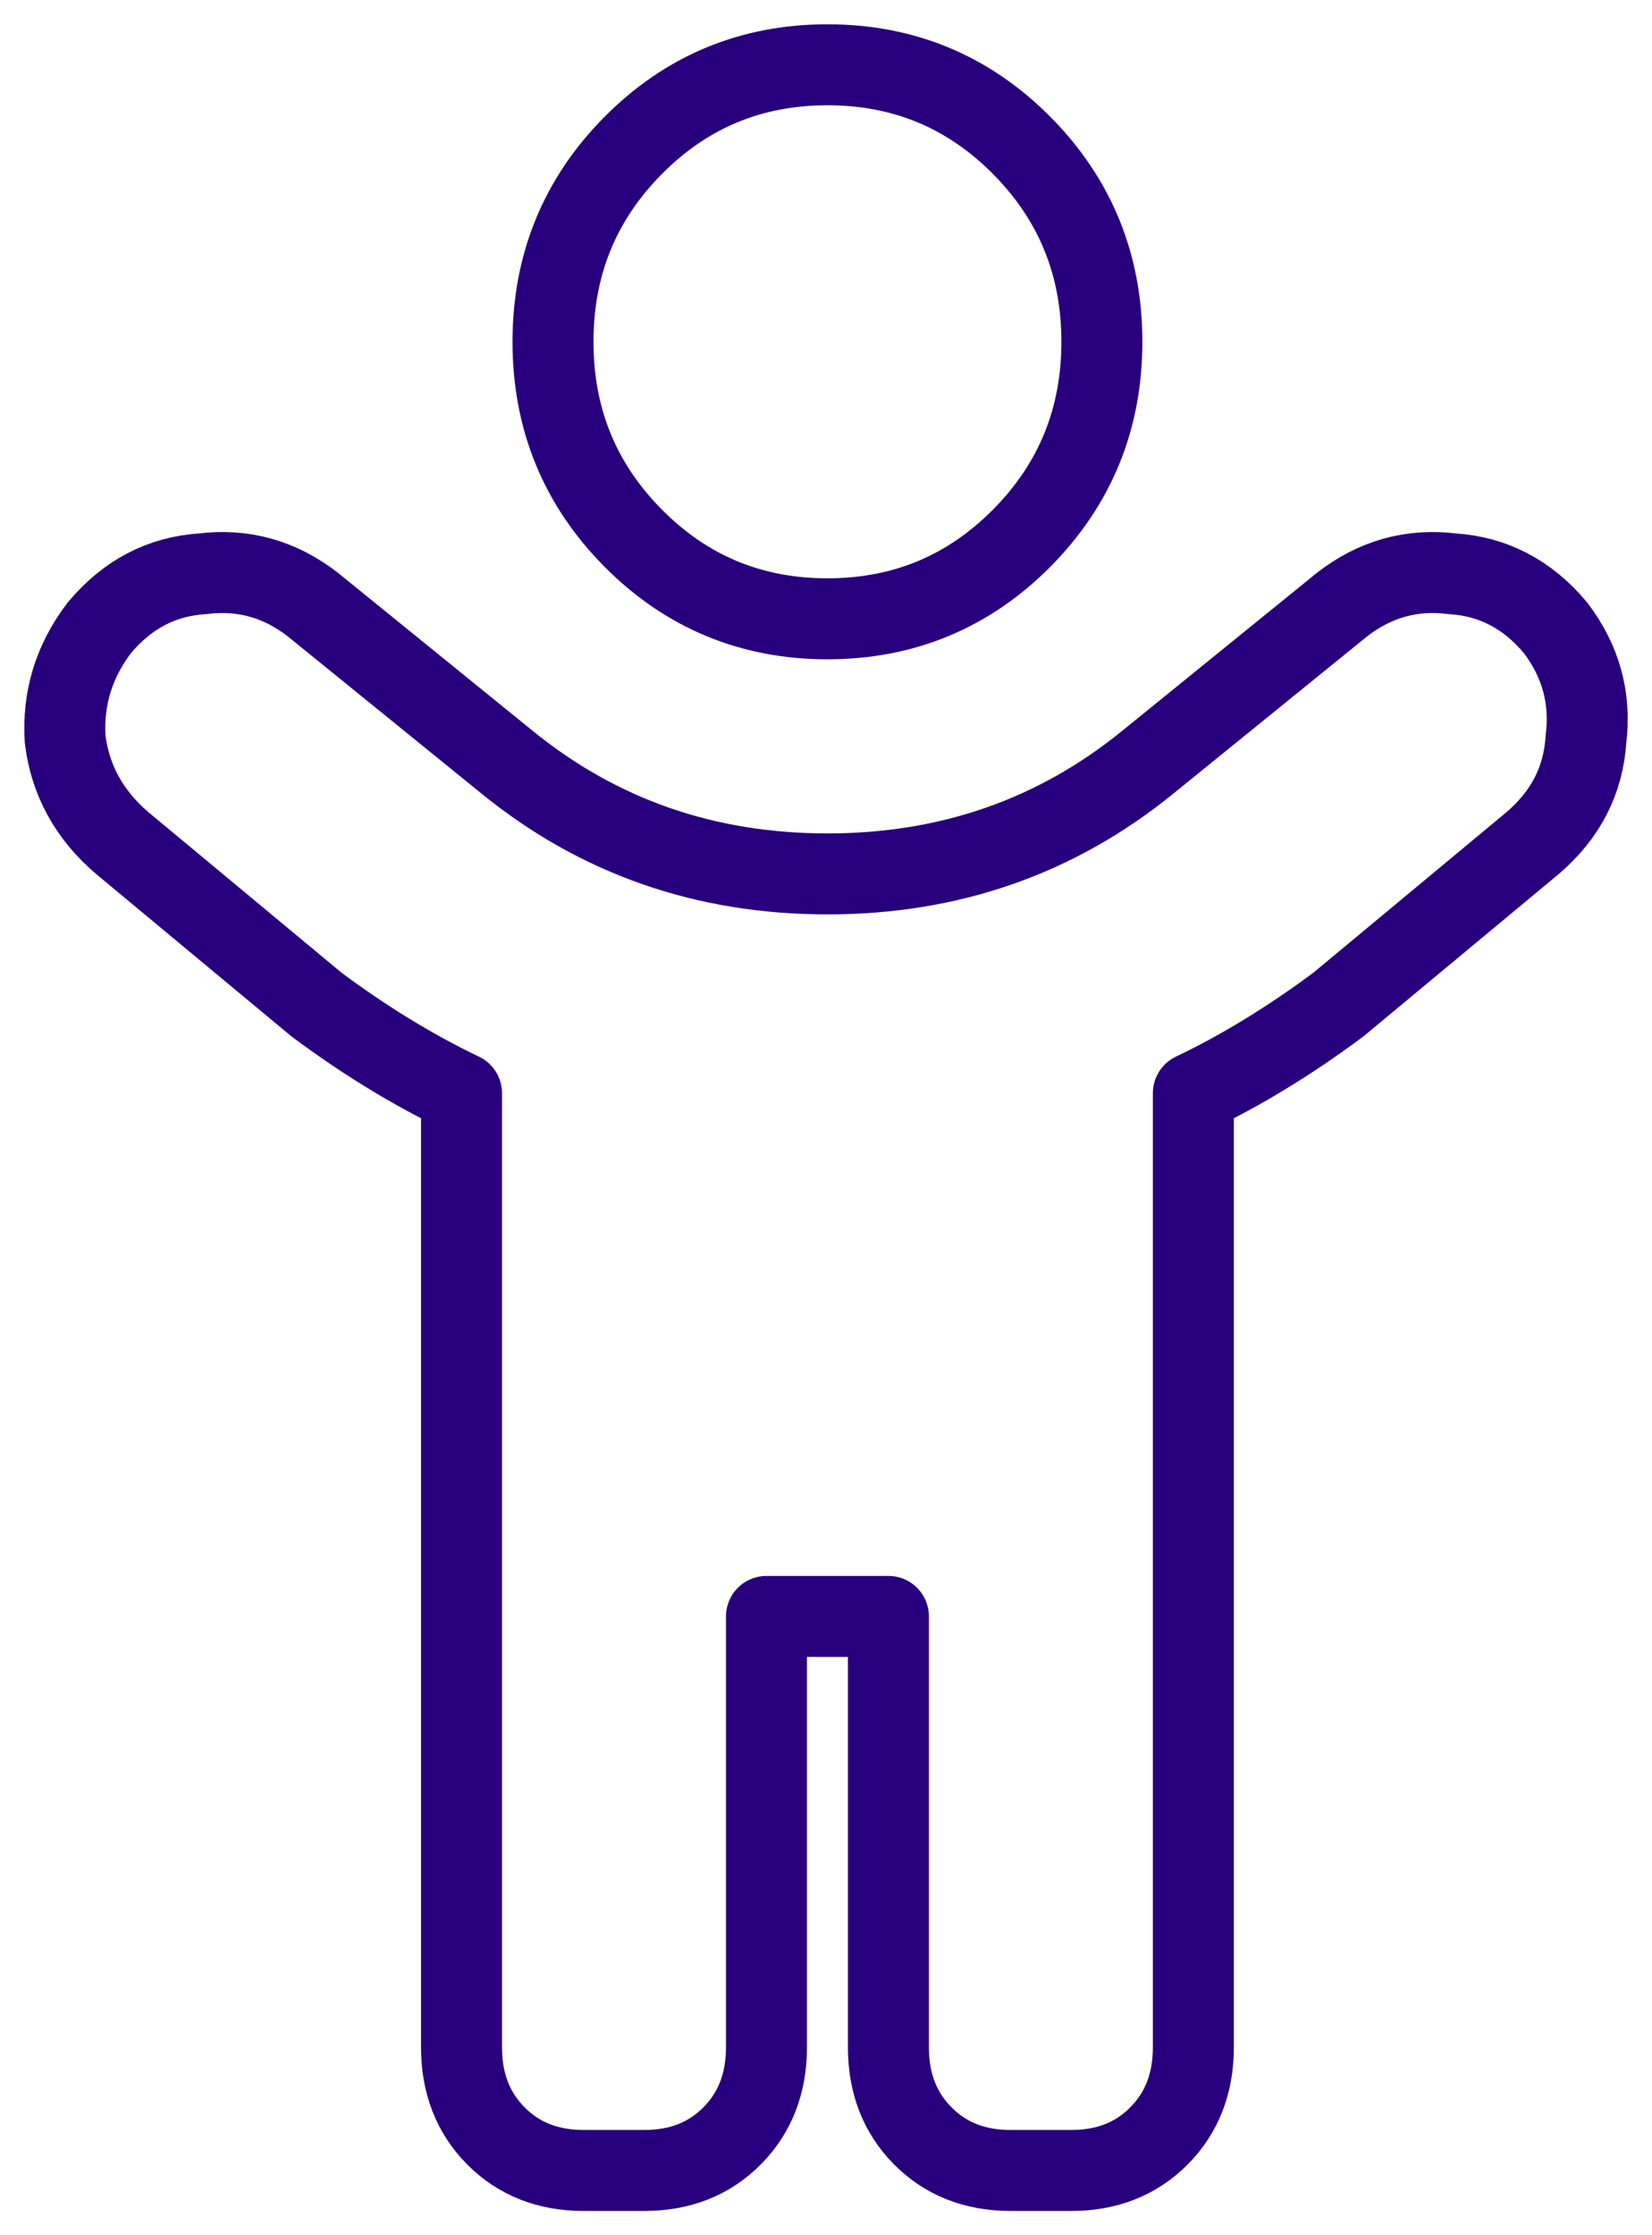 <svg width="51" height="69" viewBox="0 0 51 69" fill="none" xmlns="http://www.w3.org/2000/svg">
<path d="M31.546 16.608C29.898 18.27 27.898 19.102 25.545 19.102C23.191 19.102 21.191 18.27 19.543 16.608C17.896 14.945 17.072 12.926 17.072 10.551C17.072 8.176 17.896 6.157 19.543 4.494C21.191 2.831 23.191 2 25.545 2C27.898 2 29.898 2.831 31.546 4.494C33.193 6.157 34.017 8.176 34.017 10.551C34.017 12.926 33.193 14.945 31.546 16.608ZM48.019 19.376C48.804 20.405 49.118 21.553 48.961 22.82C48.882 24.087 48.333 25.156 47.313 26.027L41.312 31.015C39.822 32.123 38.331 33.034 36.841 33.746V63.2C36.841 64.308 36.488 65.219 35.782 65.931C35.076 66.644 34.174 67 33.075 67H31.193C30.095 67 29.192 66.644 28.486 65.931C27.78 65.219 27.427 64.308 27.427 63.2V49.898H23.662V63.2C23.662 64.308 23.309 65.219 22.603 65.931C21.897 66.644 20.995 67 19.896 67H18.014C16.916 67 16.013 66.644 15.307 65.931C14.601 65.219 14.248 64.308 14.248 63.2V33.746C12.758 33.034 11.267 32.123 9.777 31.015L3.776 26.027C2.756 25.156 2.168 24.087 2.011 22.82C1.932 21.553 2.285 20.405 3.07 19.376C3.933 18.347 4.992 17.793 6.247 17.713C7.502 17.555 8.639 17.872 9.659 18.664L15.66 23.533C18.484 25.829 21.779 26.977 25.545 26.977C29.31 26.977 32.605 25.829 35.429 23.533L41.43 18.664C42.45 17.872 43.587 17.555 44.842 17.713C46.097 17.793 47.157 18.347 48.019 19.376Z" stroke="#28007D" stroke-width="2.5" stroke-linejoin="round"/>
</svg>

